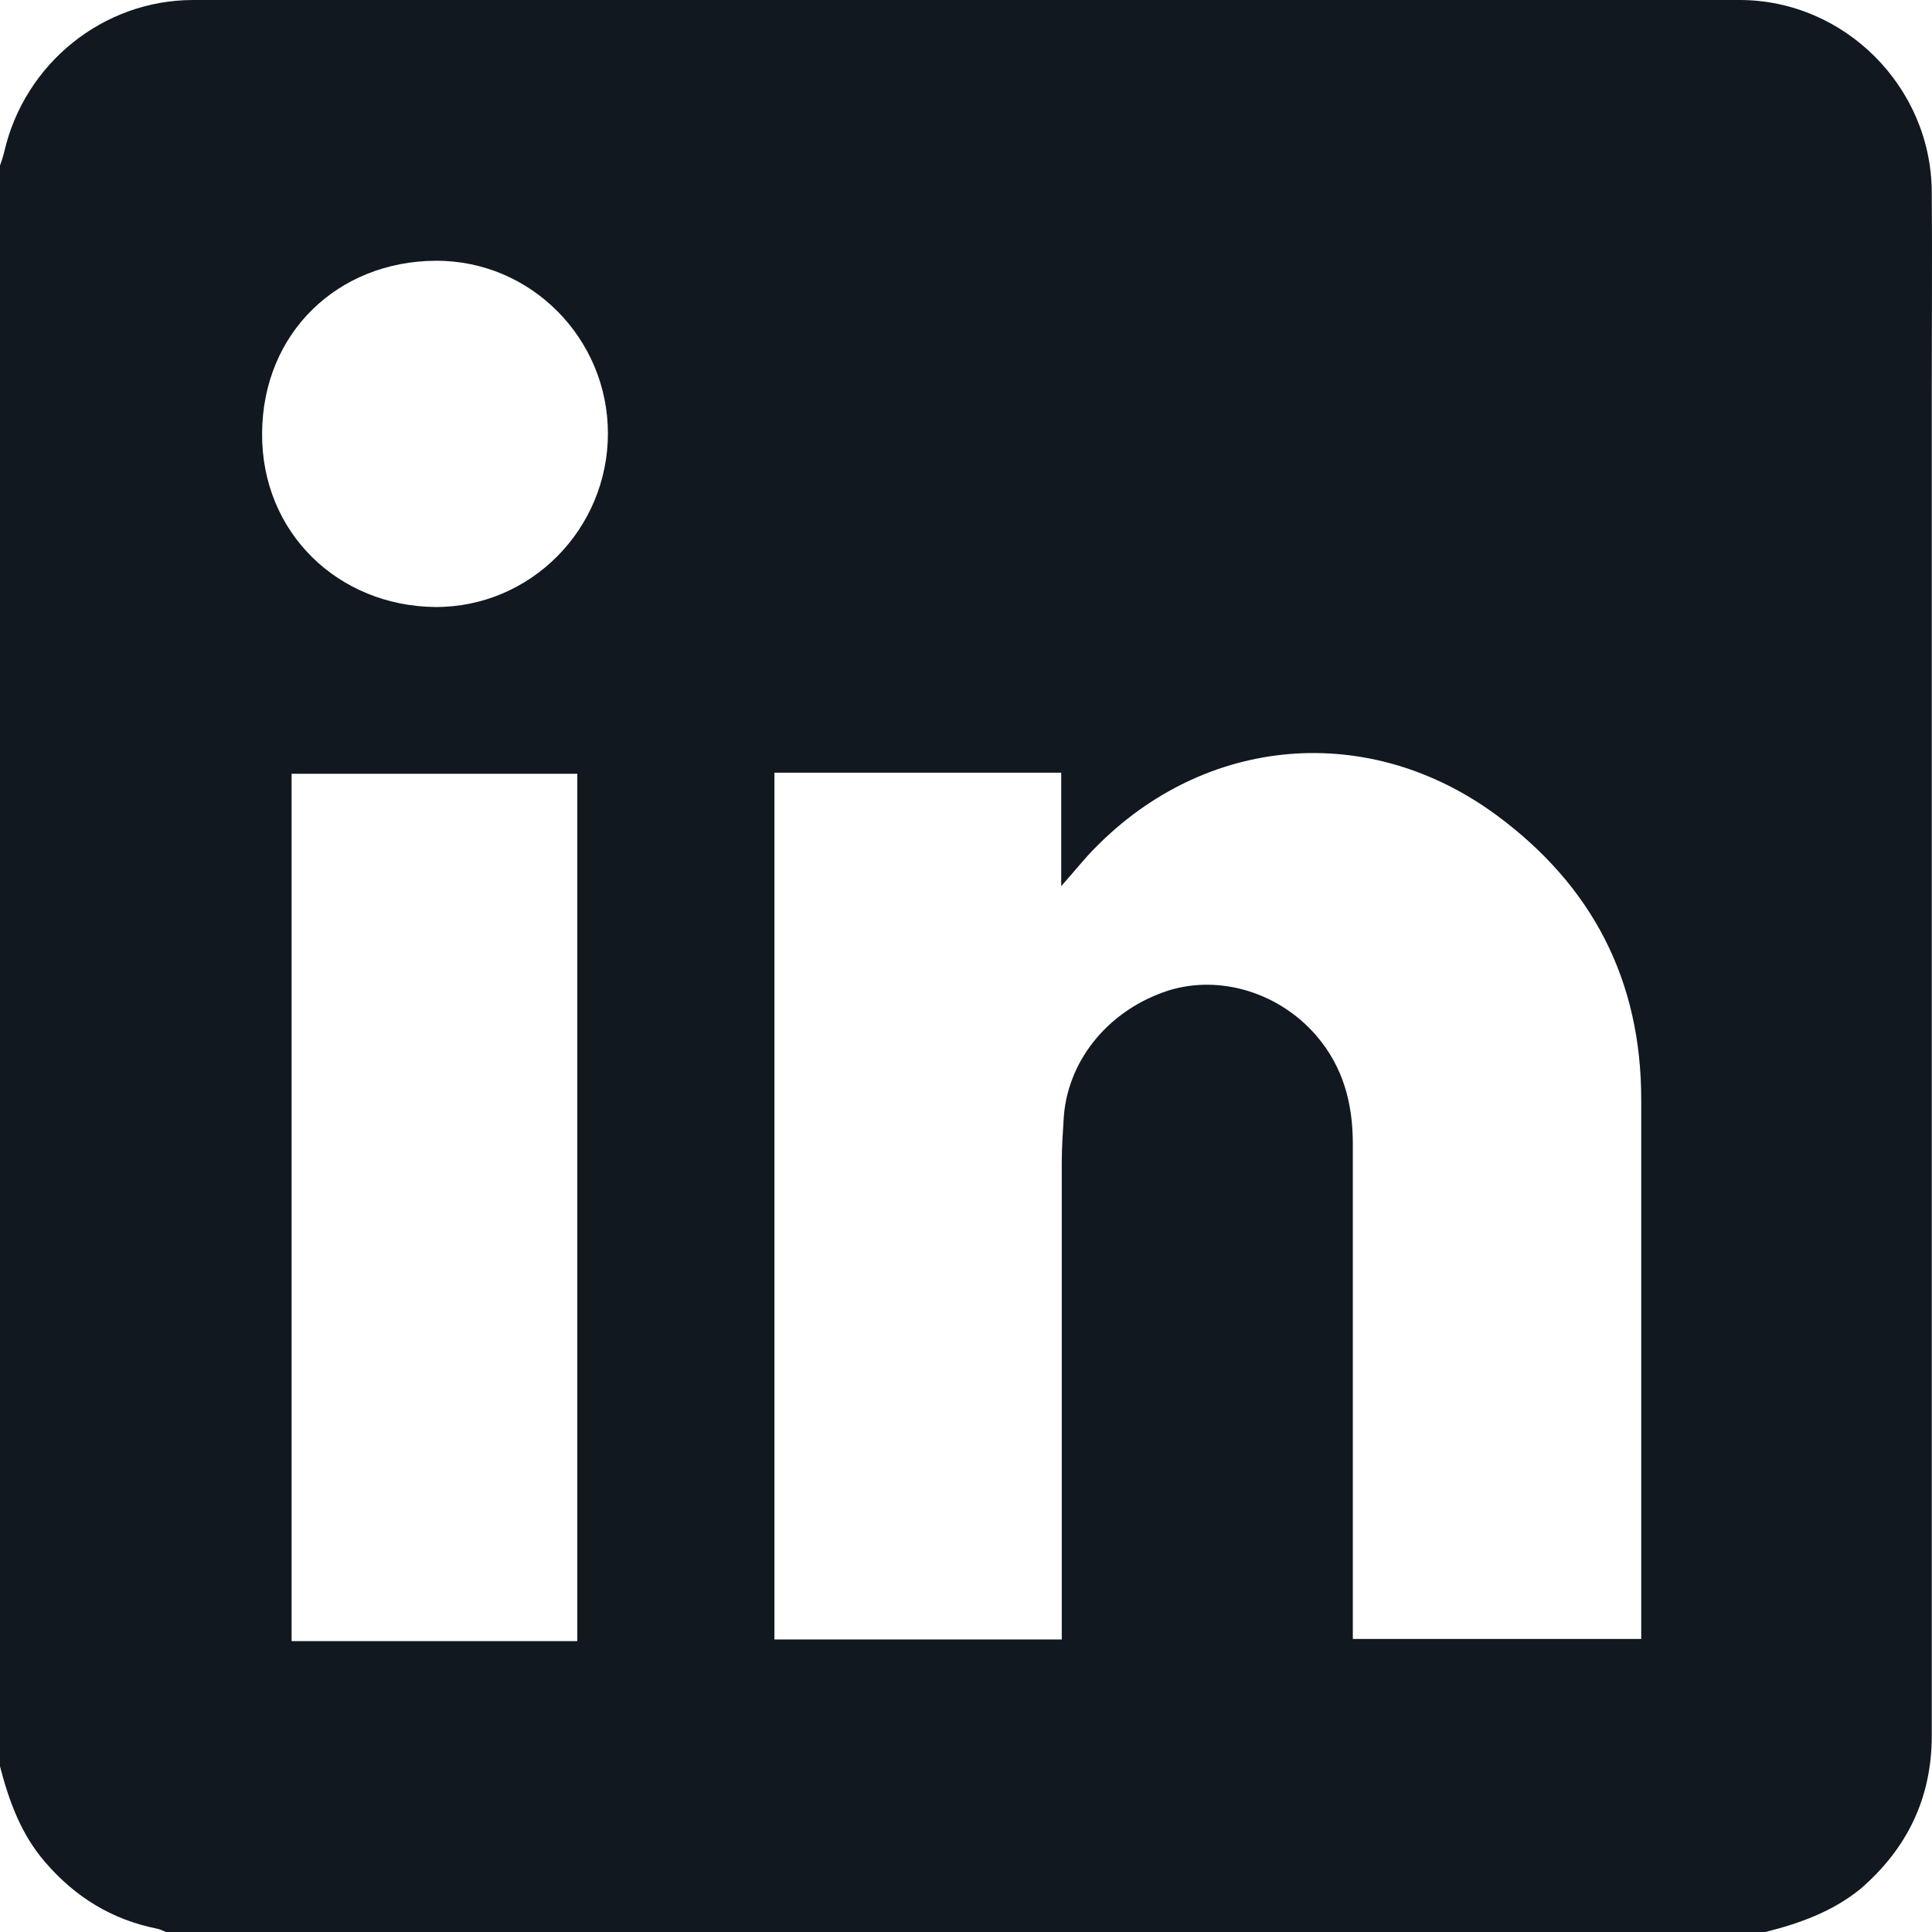 <svg width="32" height="32" viewBox="0 0 32 32" fill="none" xmlns="http://www.w3.org/2000/svg">
<path d="M10.069 7.178C10.069 5.611 8.797 4.31 7.214 4.319C5.604 4.328 4.35 5.504 4.341 7.178C4.332 8.835 5.613 10.037 7.205 10.054C8.788 10.063 10.069 8.763 10.069 7.178ZM9.562 12.816H4.83V27.182H9.562V12.816ZM17.586 27.173V26.736C17.586 24.242 17.586 21.758 17.586 19.264C17.586 19.006 17.604 18.748 17.621 18.48C17.701 17.528 18.386 16.717 19.356 16.405C20.219 16.138 21.197 16.45 21.802 17.153C22.247 17.67 22.407 18.275 22.407 18.943C22.407 21.562 22.407 24.171 22.407 26.789C22.407 26.914 22.407 27.03 22.407 27.146H27.184V26.808C27.184 23.94 27.184 21.081 27.184 18.213C27.184 16.235 26.374 14.678 24.8 13.511C22.683 11.943 19.97 12.175 18.137 14.045C17.959 14.223 17.808 14.419 17.577 14.677V12.798H12.827V27.155H17.586V27.173ZM29.239 32H2.749C2.704 31.982 2.651 31.955 2.606 31.946C1.85 31.795 1.245 31.421 0.747 30.842C0.347 30.379 0.151 29.836 0 29.257V2.742C0.027 2.662 0.053 2.591 0.071 2.511C0.409 1.05 1.708 0 3.202 0C11.742 0 20.272 0 28.812 0C30.555 0 31.987 1.442 31.996 3.179C32.005 4.283 31.996 5.387 31.996 6.492C31.996 13.911 31.996 21.33 31.996 28.749C31.996 29.782 31.587 30.62 30.813 31.288C30.351 31.662 29.808 31.858 29.239 32Z" fill="#111820"/>
</svg>

